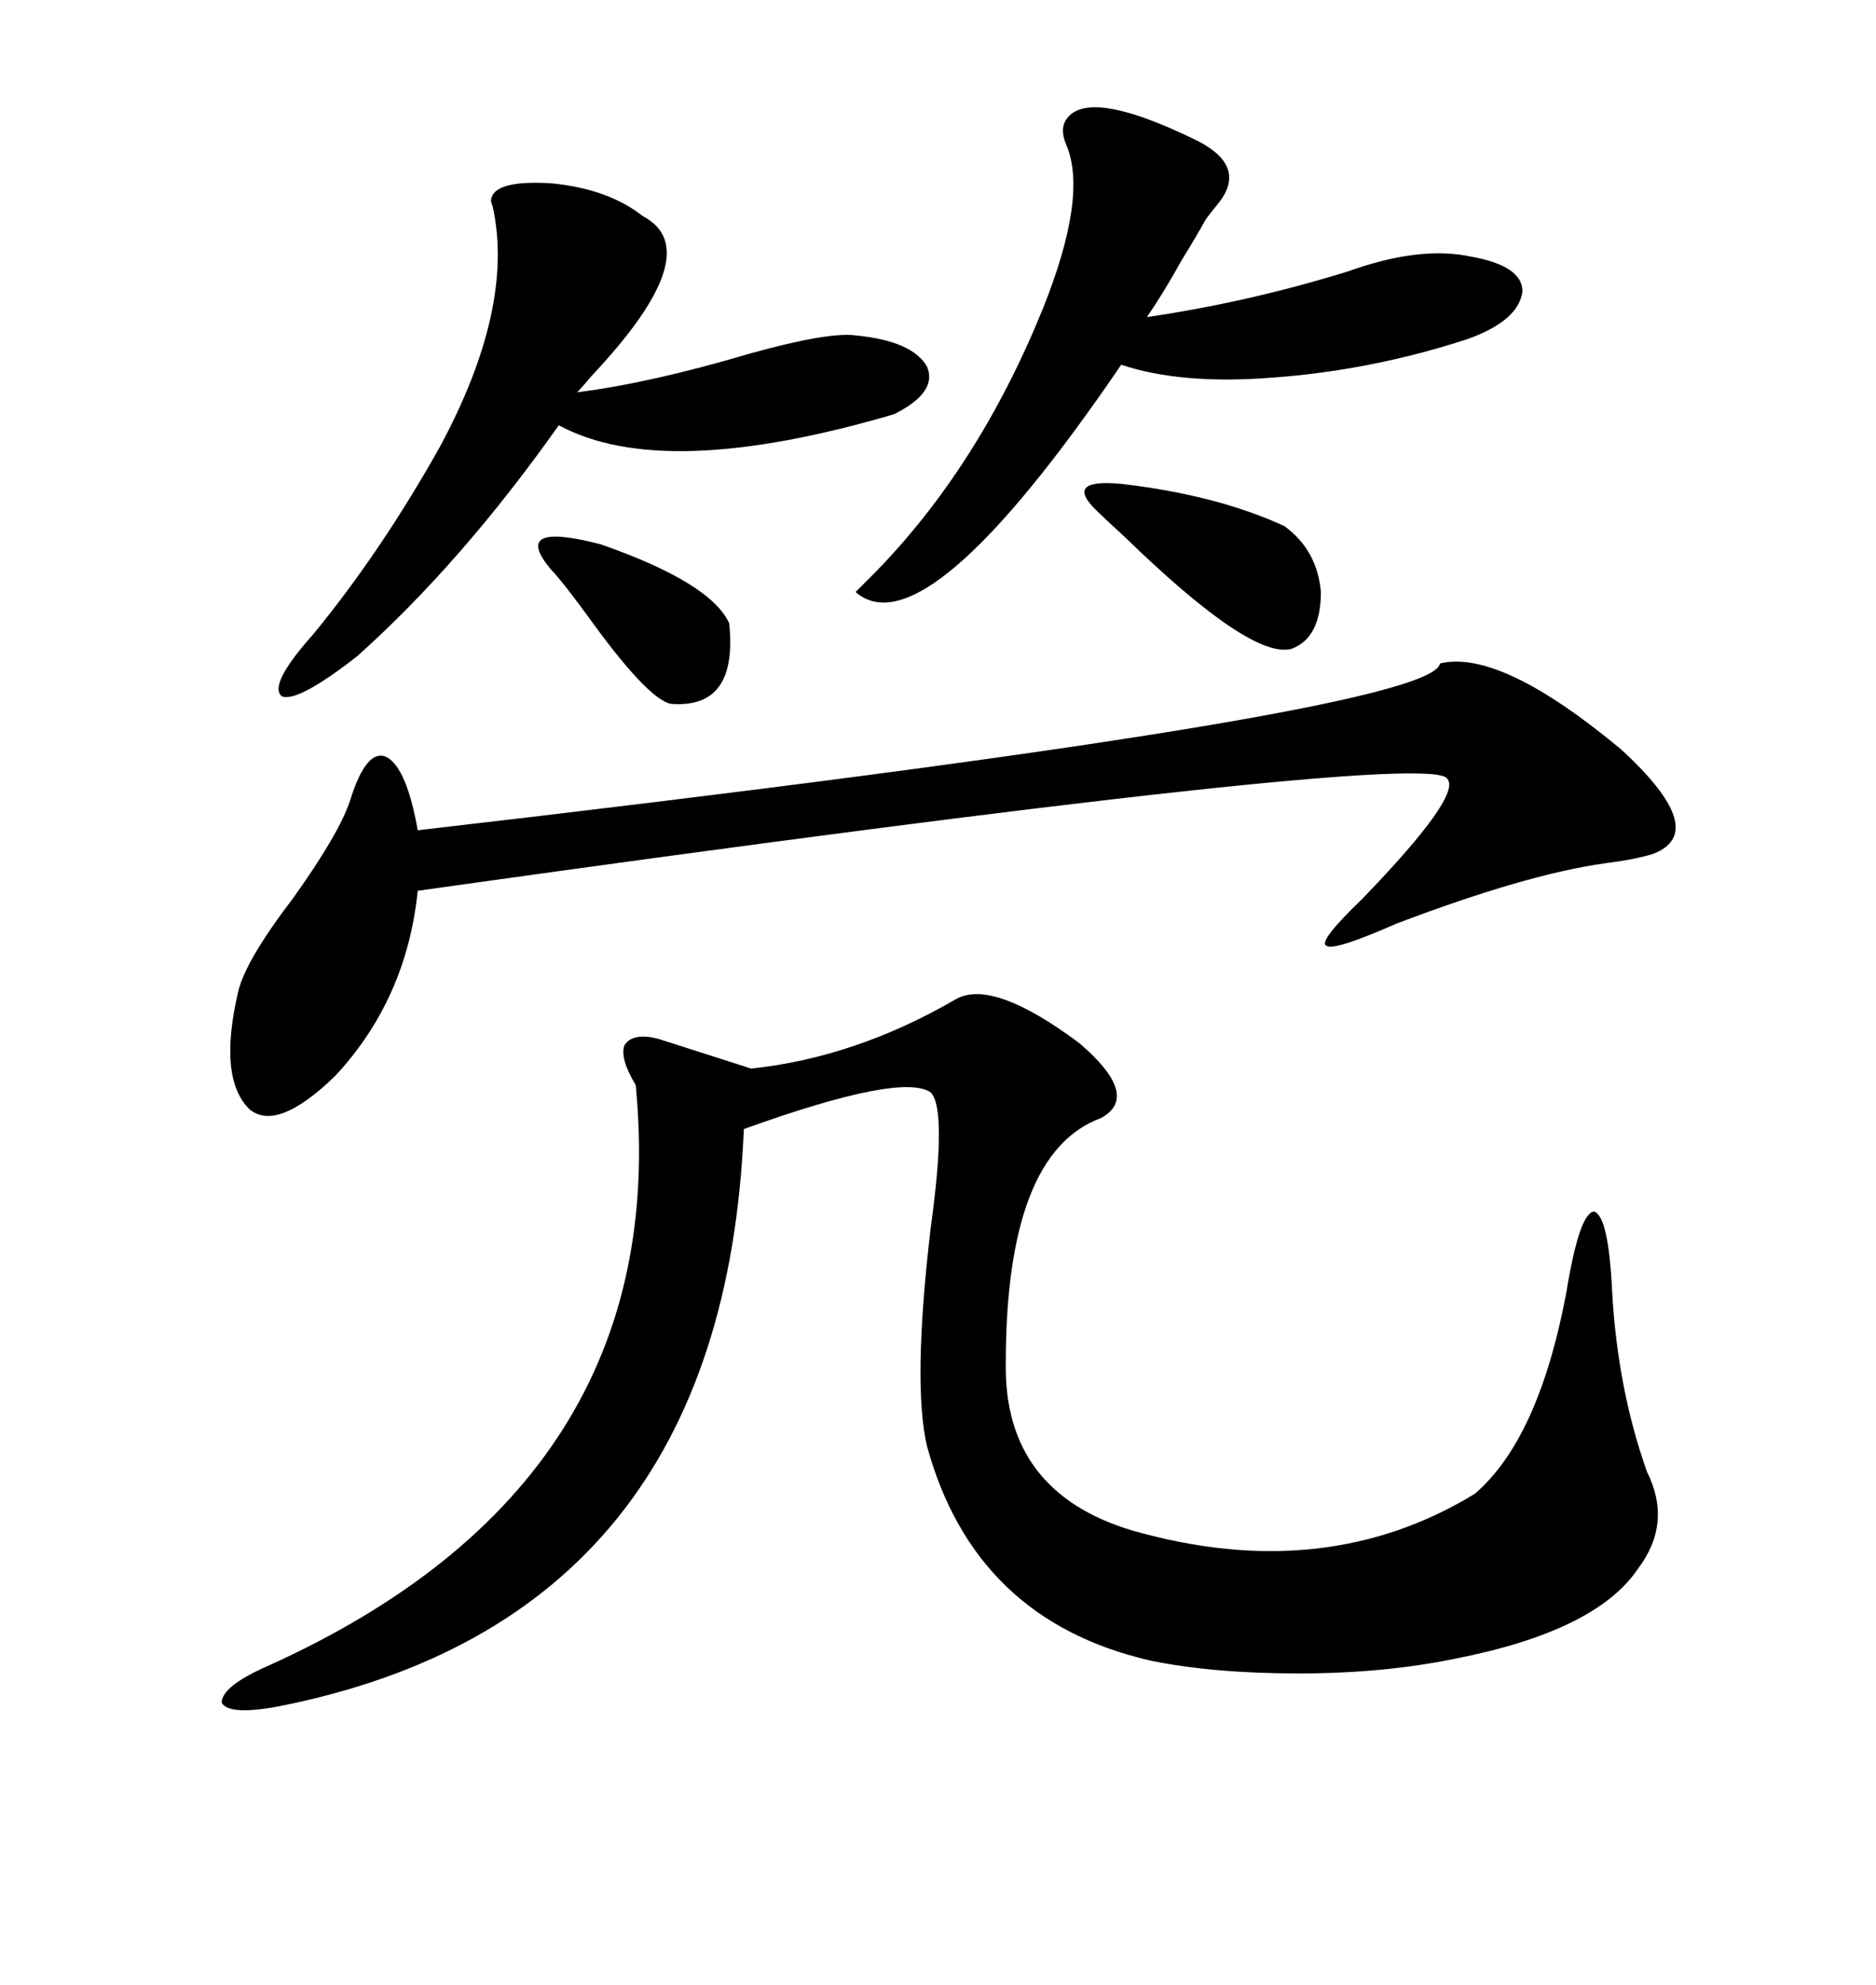 <svg xmlns="http://www.w3.org/2000/svg" xmlns:xlink="http://www.w3.org/1999/xlink" width="300" height="317.285"><path d="M152.93 159.67L152.93 159.67Q158.79 156.45 172.56 166.70L172.56 166.70Q182.52 175.20 176.07 178.71L176.07 178.71Q160.84 184.28 160.84 217.97L160.84 217.97Q160.55 238.48 181.05 244.63L181.05 244.63Q211.82 253.42 235.84 238.77L235.84 238.77Q246.09 229.98 250.49 206.54L250.49 206.54Q252.54 193.95 254.88 193.65L254.88 193.65Q257.23 194.24 257.81 206.54L257.81 206.54Q258.69 222.07 263.38 235.25L263.38 235.25Q267.48 243.46 261.91 250.78L261.91 250.78Q255.18 260.74 232.62 265.14L232.62 265.14Q221.19 267.48 207.71 267.48L207.71 267.48Q193.95 267.48 183.98 265.43L183.98 265.43Q155.86 258.98 148.24 231.15L148.24 231.15Q145.90 221.19 148.83 196.29L148.83 196.29Q151.46 177.25 148.83 174.61L148.83 174.61Q144.14 171.39 118.95 180.47L118.95 180.47Q115.72 258.69 44.53 272.75L44.53 272.75Q36.62 274.22 35.45 272.17L35.45 272.17Q35.45 269.53 42.77 266.31L42.77 266.31Q107.81 237.01 101.66 173.44L101.66 173.44Q99.02 169.04 99.90 166.99L99.90 166.99Q101.37 164.94 105.47 166.11L105.47 166.11Q111.91 168.16 120.12 170.80L120.12 170.80Q136.82 169.04 152.93 159.67ZM230.27 106.05L230.27 106.05Q239.94 103.71 259.28 119.82L259.28 119.82Q273.63 133.01 264.26 136.52L264.26 136.52Q261.33 137.40 256.64 137.99L256.64 137.99Q244.04 139.75 223.24 147.66L223.24 147.66Q213.28 152.05 212.11 151.17L212.11 151.17Q210.64 150.59 217.97 143.55L217.97 143.55Q233.79 127.15 231.45 124.51L231.45 124.51Q229.39 119.53 66.80 142.38L66.80 142.38Q65.04 159.67 53.61 171.97L53.61 171.97Q44.24 181.05 39.84 177.25L39.84 177.25Q34.86 172.27 38.09 158.50L38.09 158.50Q39.26 153.52 46.88 143.55L46.88 143.55Q54.20 133.30 55.96 128.03L55.96 128.03Q58.59 119.53 61.82 121.00L61.82 121.00Q65.04 122.75 66.80 132.71L66.80 132.71Q229.10 113.96 230.27 106.05ZM170.21 19.63L170.21 19.63Q173.14 13.48 191.60 22.56L191.60 22.56Q199.51 26.66 194.82 32.52L194.82 32.52Q193.36 34.28 192.77 35.16L192.77 35.16Q191.31 37.79 188.96 41.60L188.96 41.60Q186.04 46.88 183.40 50.68L183.40 50.68Q199.51 48.34 215.63 43.36L215.63 43.36Q227.05 39.26 235.25 41.02L235.25 41.02Q243.46 42.48 243.46 46.58L243.46 46.58Q242.87 51.27 234.67 54.20L234.67 54.20Q219.43 59.18 203.61 60.35L203.61 60.35Q188.96 61.52 179.30 58.30L179.30 58.30Q147.95 104.30 136.82 94.63L136.82 94.63Q137.70 93.75 139.75 91.70L139.75 91.70Q156.45 74.71 166.70 49.51L166.70 49.51Q174.02 31.35 170.51 23.14L170.51 23.14Q169.63 21.09 170.21 19.63ZM78.52 32.23L78.52 32.23Q78.52 28.71 88.18 29.30L88.18 29.30Q97.27 30.18 102.83 34.57L102.83 34.57Q113.38 40.14 94.63 60.06L94.63 60.06Q93.16 61.82 92.29 62.70L92.29 62.70Q104.00 61.23 119.82 56.54L119.82 56.54Q132.42 53.03 136.82 53.61L136.82 53.61Q145.90 54.49 148.24 58.59L148.24 58.59Q150 62.70 142.97 66.21L142.97 66.21Q106.05 77.05 89.36 67.97L89.36 67.97Q73.83 89.94 57.13 104.88L57.13 104.88Q47.75 112.21 45.12 111.33L45.12 111.33Q42.77 109.57 50.10 101.37L50.10 101.37Q60.94 88.18 70.31 71.48L70.31 71.48Q82.32 49.22 78.81 33.11L78.81 33.11Q78.52 32.23 78.52 32.23ZM175.49 81.74L175.49 81.74Q169.92 76.46 179.30 77.34L179.30 77.34Q194.53 79.10 205.37 84.08L205.37 84.08Q210.64 87.89 211.23 94.63L211.23 94.63Q211.23 101.95 206.54 103.71L206.54 103.71Q200.10 105.47 179.88 85.84L179.88 85.84Q176.37 82.62 175.49 81.74ZM88.18 91.11L88.18 91.11Q81.45 83.20 96.09 87.01L96.09 87.01Q113.67 93.16 116.60 99.61L116.60 99.61Q118.07 113.38 107.23 112.50L107.23 112.50Q103.42 111.62 93.75 98.14L93.75 98.14Q89.65 92.58 88.18 91.11Z"/></svg>
